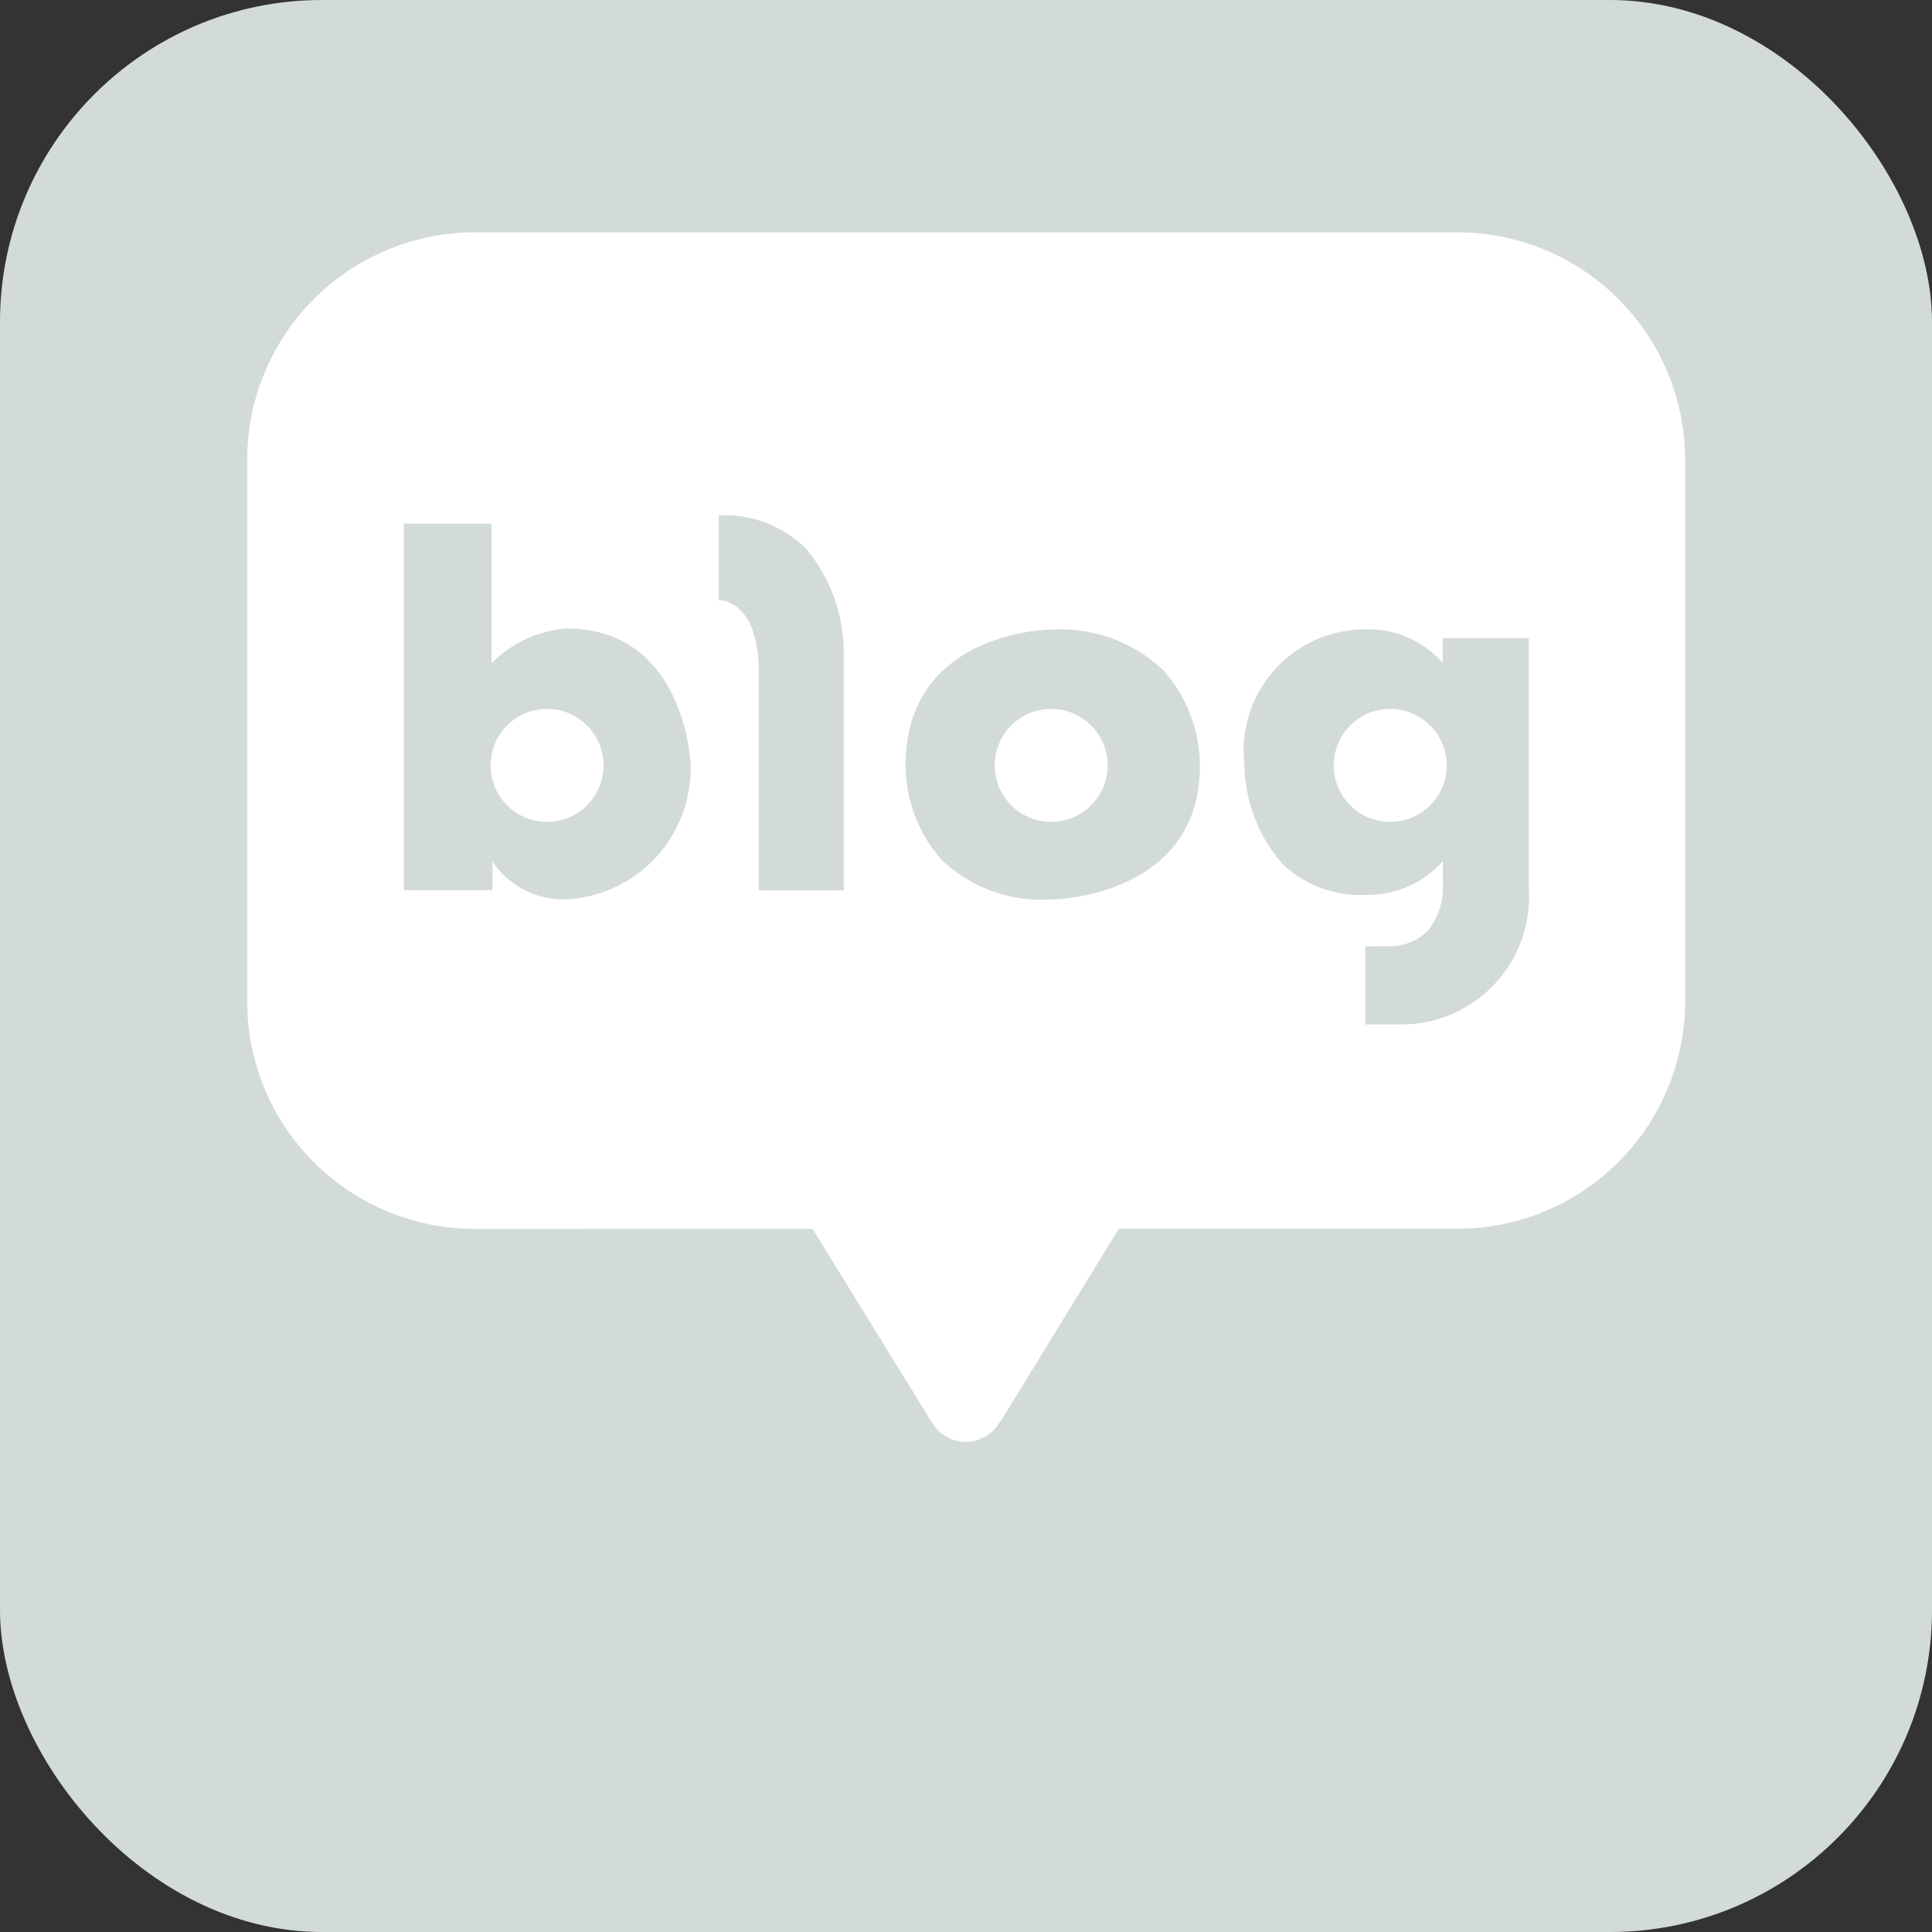 <svg xmlns="http://www.w3.org/2000/svg" width="30" height="30" viewBox="0 0 30 30">
  <rect x="0" y="0" width="30" height="30" fill="#333333" stroke="none"/>
  <g id="SNS_naverblog" transform="translate(-76 -9285)">
    <rect id="사각형_1030" data-name="사각형 1030" width="30" height="30" rx="5" transform="translate(76 9285)" fill="#d3dbd9"/>
    <g id="그룹_884" data-name="그룹 884" transform="translate(79.838 9288.608)">
      <g id="그룹_881" data-name="그룹 881">
        <path id="빼기_3" data-name="빼기 3" d="M11.162,18.781a.6.6,0,0,1-.524-.3.479.479,0,0,1-.058-.086l-1.8-2.921H3.525A3.535,3.535,0,0,1,0,11.934V3.54A3.537,3.537,0,0,1,3.525,0H18.8a3.538,3.538,0,0,1,3.529,3.54v8.394A3.537,3.537,0,0,1,18.8,15.472H13.535l-1.793,2.921a.4.4,0,0,1-.061.089A.612.612,0,0,1,11.162,18.781Zm6.2-7.694V12.3H17.9a1.983,1.983,0,0,0,2-2.135V6.3H18.565v.388a1.513,1.513,0,0,0-1.148-.523H17.39a1.886,1.886,0,0,0-1.906,2.093A2.411,2.411,0,0,0,16.069,9.8a1.749,1.749,0,0,0,1.294.488h.021a1.557,1.557,0,0,0,1.182-.523v.319a1.1,1.1,0,0,1-.225.752.831.831,0,0,1-.647.248Zm-4.88-4.919c-.023,0-2.258.024-2.258,2.109a2.23,2.23,0,0,0,.563,1.471,2.258,2.258,0,0,0,1.695.611c.023,0,2.312-.025,2.312-2.082A2.248,2.248,0,0,0,14.227,6.8,2.32,2.32,0,0,0,12.483,6.169Zm-8.674,3.6v0a1.329,1.329,0,0,0,1.147.589A2.032,2.032,0,0,0,6.883,8.23c0-.021-.1-2.079-1.925-2.079a1.832,1.832,0,0,0-1.163.541V4.523H2.431v5.692H3.809V9.769ZM7.327,5.712c.064,0,.618.032.618,1.136v3.369H9.263V6.534a2.511,2.511,0,0,0-.59-1.628,1.8,1.8,0,0,0-1.35-.512V5.712Zm10.42,3.442a.877.877,0,1,1,.879-.877A.878.878,0,0,1,17.747,9.154Zm-5.262,0a.877.877,0,1,1,.877-.875A.878.878,0,0,1,12.485,9.154Zm-7.828,0a.877.877,0,1,1,.877-.875A.877.877,0,0,1,4.657,9.154Z" fill="#fff" stroke="rgba(0,0,0,0)" stroke-width="1"/>
      </g>
    </g>
  </g>
</svg>
